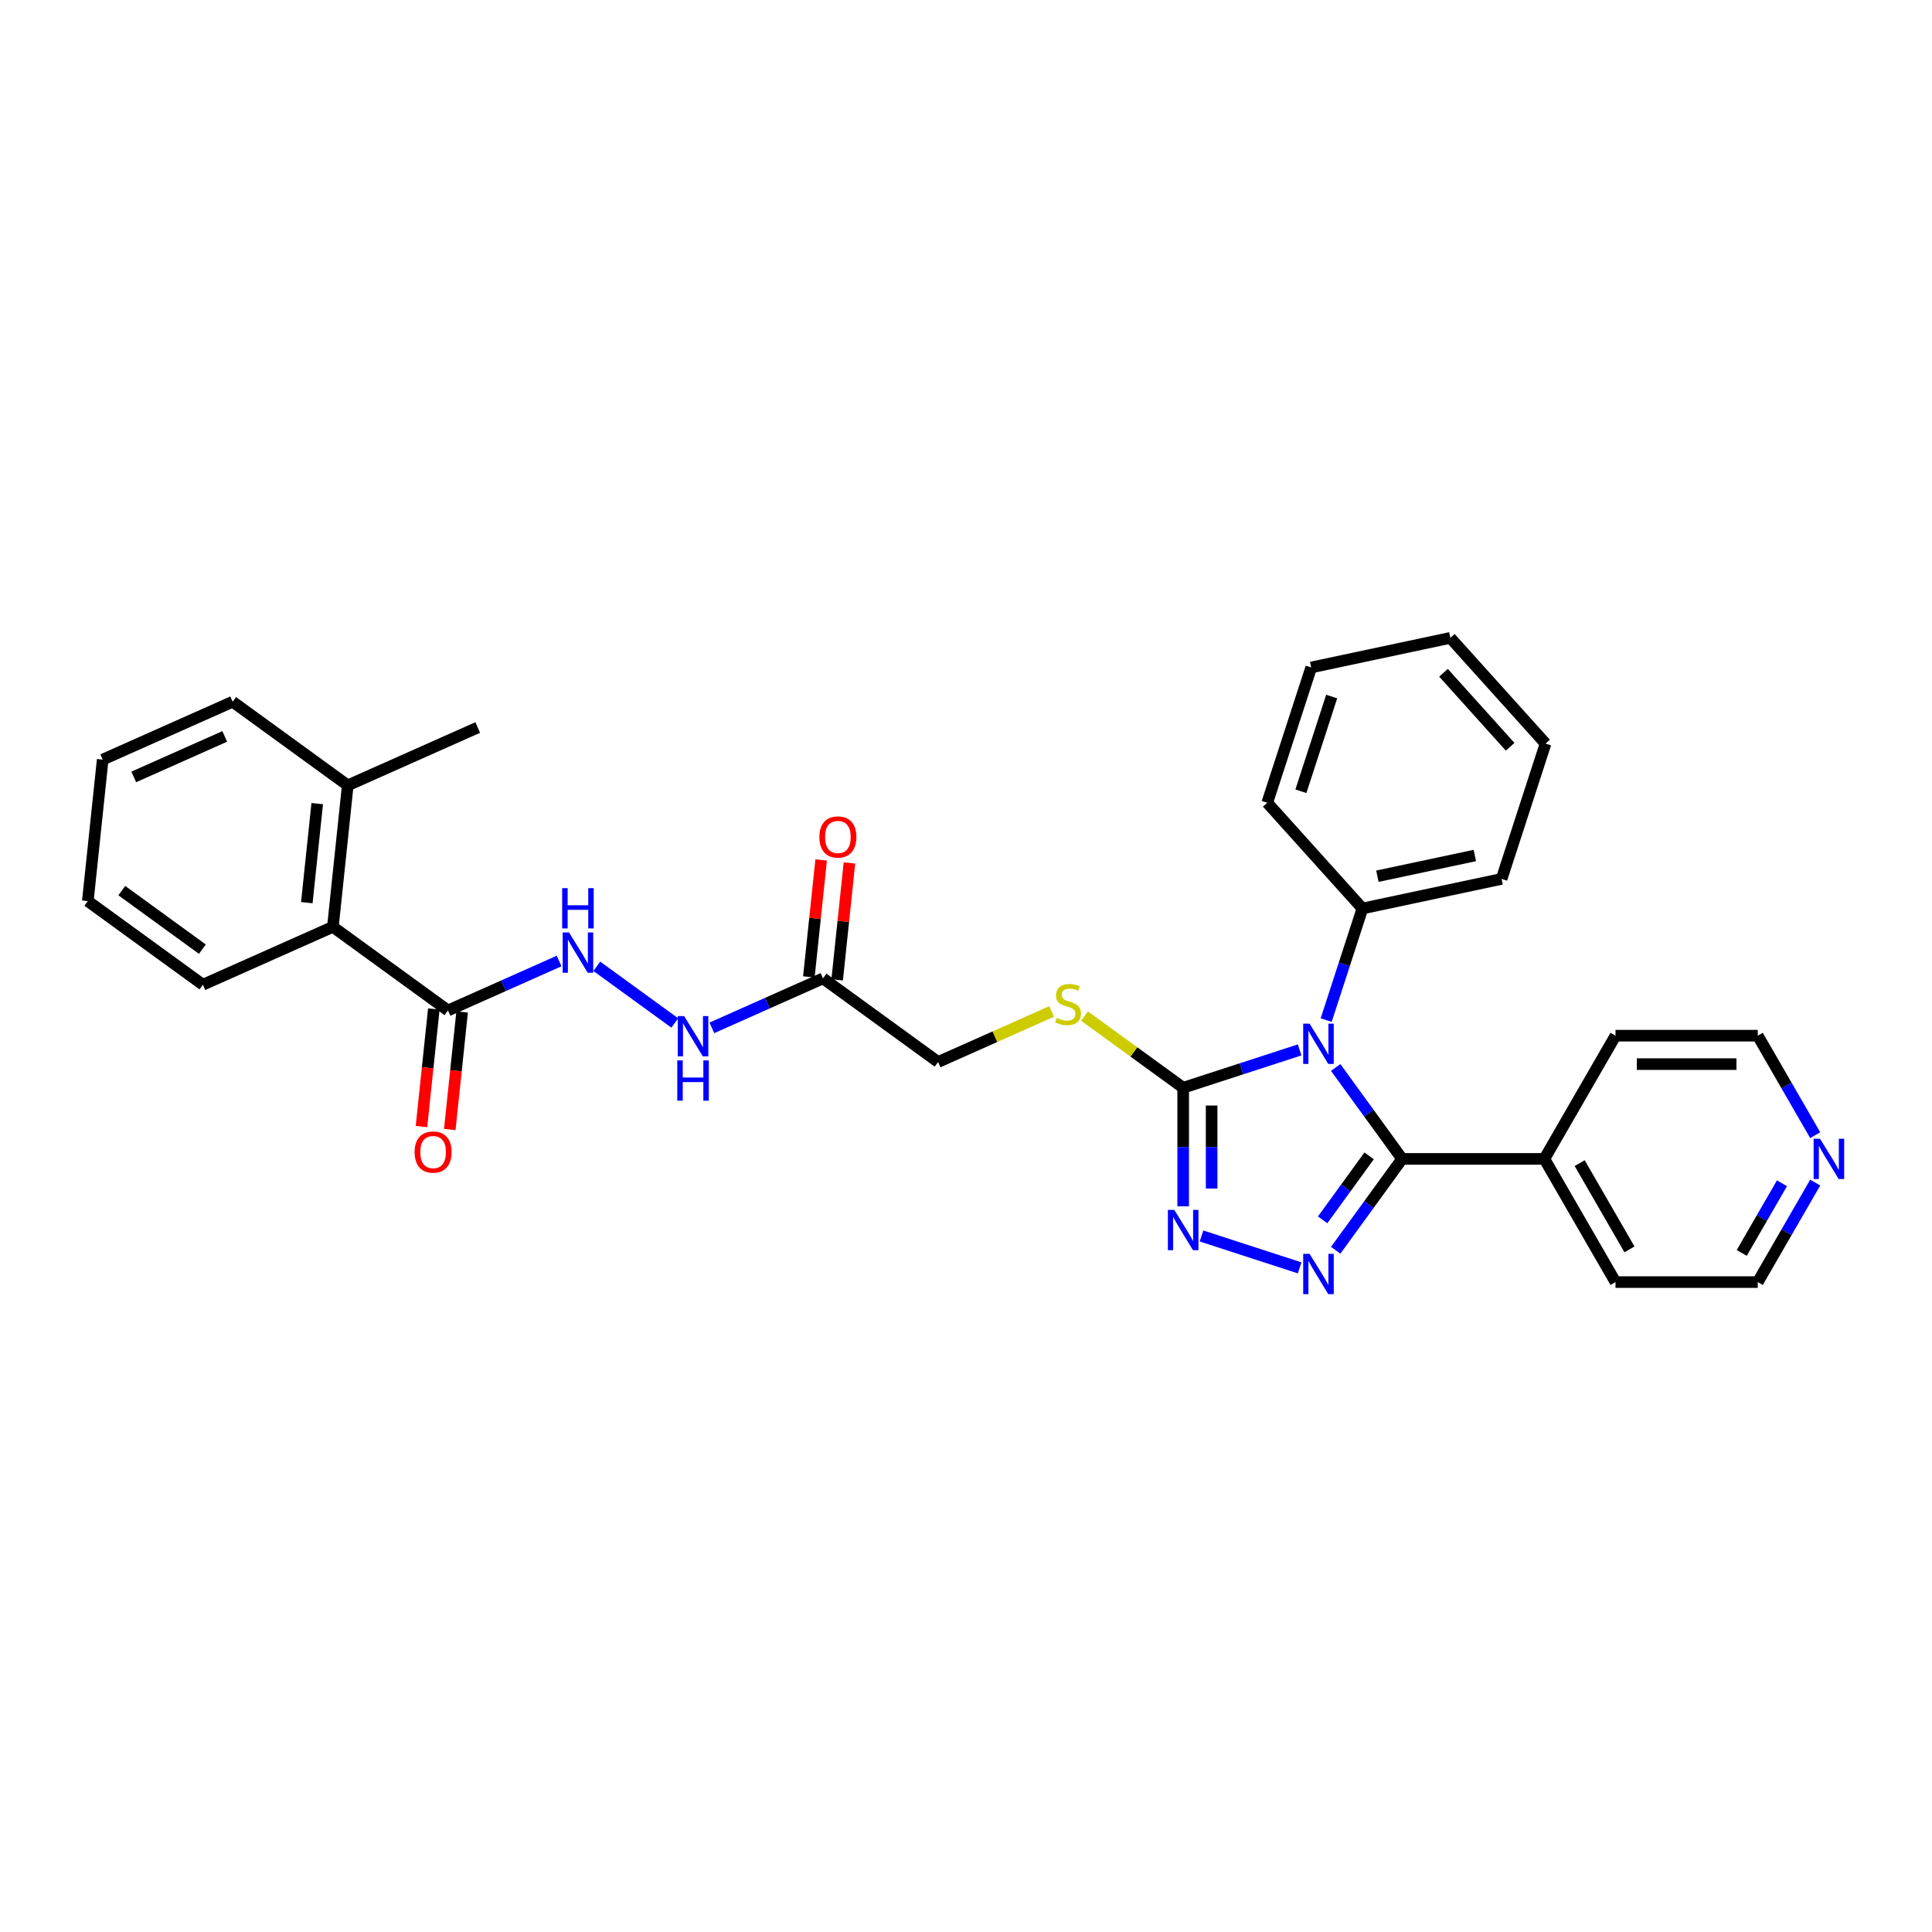 <?xml version='1.0' encoding='iso-8859-1'?>
<svg version='1.1' baseProfile='full'
              xmlns='http://www.w3.org/2000/svg'
                      xmlns:rdkit='http://www.rdkit.org/xml'
                      xmlns:xlink='http://www.w3.org/1999/xlink'
                  xml:space='preserve'
width='1000px' height='1000px' viewBox='0 0 1000 1000'>
<!-- END OF HEADER -->
<rect style='opacity:1.0;fill:#FFFFFF;stroke:none' width='1000' height='1000' x='0' y='0'> </rect>
<path class='bond-0' d='M 691.355,552.531 L 708.54,576.183' style='fill:none;fill-rule:evenodd;stroke:#0000FF;stroke-width:6px;stroke-linecap:butt;stroke-linejoin:miter;stroke-opacity:1' />
<path class='bond-0' d='M 708.54,576.183 L 725.725,599.836' style='fill:none;fill-rule:evenodd;stroke:#000000;stroke-width:6px;stroke-linecap:butt;stroke-linejoin:miter;stroke-opacity:1' />
<path class='bond-2' d='M 672.692,543.43 L 642.55,553.224' style='fill:none;fill-rule:evenodd;stroke:#0000FF;stroke-width:6px;stroke-linecap:butt;stroke-linejoin:miter;stroke-opacity:1' />
<path class='bond-2' d='M 642.55,553.224 L 612.408,563.018' style='fill:none;fill-rule:evenodd;stroke:#000000;stroke-width:6px;stroke-linecap:butt;stroke-linejoin:miter;stroke-opacity:1' />
<path class='bond-9' d='M 686.428,527.995 L 695.812,499.112' style='fill:none;fill-rule:evenodd;stroke:#0000FF;stroke-width:6px;stroke-linecap:butt;stroke-linejoin:miter;stroke-opacity:1' />
<path class='bond-9' d='M 695.812,499.112 L 705.197,470.229' style='fill:none;fill-rule:evenodd;stroke:#000000;stroke-width:6px;stroke-linecap:butt;stroke-linejoin:miter;stroke-opacity:1' />
<path class='bond-1' d='M 725.725,599.836 L 708.54,623.489' style='fill:none;fill-rule:evenodd;stroke:#000000;stroke-width:6px;stroke-linecap:butt;stroke-linejoin:miter;stroke-opacity:1' />
<path class='bond-1' d='M 708.54,623.489 L 691.355,647.142' style='fill:none;fill-rule:evenodd;stroke:#0000FF;stroke-width:6px;stroke-linecap:butt;stroke-linejoin:miter;stroke-opacity:1' />
<path class='bond-1' d='M 708.654,598.276 L 696.625,614.833' style='fill:none;fill-rule:evenodd;stroke:#000000;stroke-width:6px;stroke-linecap:butt;stroke-linejoin:miter;stroke-opacity:1' />
<path class='bond-1' d='M 696.625,614.833 L 684.596,631.39' style='fill:none;fill-rule:evenodd;stroke:#0000FF;stroke-width:6px;stroke-linecap:butt;stroke-linejoin:miter;stroke-opacity:1' />
<path class='bond-11' d='M 725.725,599.836 L 799.362,599.836' style='fill:none;fill-rule:evenodd;stroke:#000000;stroke-width:6px;stroke-linecap:butt;stroke-linejoin:miter;stroke-opacity:1' />
<path class='bond-31' d='M 672.692,656.242 L 621.902,639.74' style='fill:none;fill-rule:evenodd;stroke:#0000FF;stroke-width:6px;stroke-linecap:butt;stroke-linejoin:miter;stroke-opacity:1' />
<path class='bond-3' d='M 612.408,563.018 L 612.408,593.702' style='fill:none;fill-rule:evenodd;stroke:#000000;stroke-width:6px;stroke-linecap:butt;stroke-linejoin:miter;stroke-opacity:1' />
<path class='bond-3' d='M 612.408,593.702 L 612.408,624.387' style='fill:none;fill-rule:evenodd;stroke:#0000FF;stroke-width:6px;stroke-linecap:butt;stroke-linejoin:miter;stroke-opacity:1' />
<path class='bond-3' d='M 627.136,572.223 L 627.136,593.702' style='fill:none;fill-rule:evenodd;stroke:#000000;stroke-width:6px;stroke-linecap:butt;stroke-linejoin:miter;stroke-opacity:1' />
<path class='bond-3' d='M 627.136,593.702 L 627.136,615.182' style='fill:none;fill-rule:evenodd;stroke:#0000FF;stroke-width:6px;stroke-linecap:butt;stroke-linejoin:miter;stroke-opacity:1' />
<path class='bond-6' d='M 612.408,563.018 L 586.885,544.474' style='fill:none;fill-rule:evenodd;stroke:#000000;stroke-width:6px;stroke-linecap:butt;stroke-linejoin:miter;stroke-opacity:1' />
<path class='bond-6' d='M 586.885,544.474 L 561.362,525.93' style='fill:none;fill-rule:evenodd;stroke:#CCCC00;stroke-width:6px;stroke-linecap:butt;stroke-linejoin:miter;stroke-opacity:1' />
<path class='bond-4' d='M 231.873,523.022 L 260.634,510.217' style='fill:none;fill-rule:evenodd;stroke:#000000;stroke-width:6px;stroke-linecap:butt;stroke-linejoin:miter;stroke-opacity:1' />
<path class='bond-4' d='M 260.634,510.217 L 289.395,497.412' style='fill:none;fill-rule:evenodd;stroke:#0000FF;stroke-width:6px;stroke-linecap:butt;stroke-linejoin:miter;stroke-opacity:1' />
<path class='bond-8' d='M 231.873,523.022 L 172.3,479.739' style='fill:none;fill-rule:evenodd;stroke:#000000;stroke-width:6px;stroke-linecap:butt;stroke-linejoin:miter;stroke-opacity:1' />
<path class='bond-12' d='M 224.55,522.252 L 221.352,552.676' style='fill:none;fill-rule:evenodd;stroke:#000000;stroke-width:6px;stroke-linecap:butt;stroke-linejoin:miter;stroke-opacity:1' />
<path class='bond-12' d='M 221.352,552.676 L 218.155,583.1' style='fill:none;fill-rule:evenodd;stroke:#FF0000;stroke-width:6px;stroke-linecap:butt;stroke-linejoin:miter;stroke-opacity:1' />
<path class='bond-12' d='M 239.197,523.792 L 235.999,554.216' style='fill:none;fill-rule:evenodd;stroke:#000000;stroke-width:6px;stroke-linecap:butt;stroke-linejoin:miter;stroke-opacity:1' />
<path class='bond-12' d='M 235.999,554.216 L 232.801,584.64' style='fill:none;fill-rule:evenodd;stroke:#FF0000;stroke-width:6px;stroke-linecap:butt;stroke-linejoin:miter;stroke-opacity:1' />
<path class='bond-5' d='M 425.99,506.403 L 485.563,549.686' style='fill:none;fill-rule:evenodd;stroke:#000000;stroke-width:6px;stroke-linecap:butt;stroke-linejoin:miter;stroke-opacity:1' />
<path class='bond-10' d='M 425.99,506.403 L 397.229,519.208' style='fill:none;fill-rule:evenodd;stroke:#000000;stroke-width:6px;stroke-linecap:butt;stroke-linejoin:miter;stroke-opacity:1' />
<path class='bond-10' d='M 397.229,519.208 L 368.468,532.013' style='fill:none;fill-rule:evenodd;stroke:#0000FF;stroke-width:6px;stroke-linecap:butt;stroke-linejoin:miter;stroke-opacity:1' />
<path class='bond-13' d='M 433.313,507.173 L 436.494,476.91' style='fill:none;fill-rule:evenodd;stroke:#000000;stroke-width:6px;stroke-linecap:butt;stroke-linejoin:miter;stroke-opacity:1' />
<path class='bond-13' d='M 436.494,476.91 L 439.674,446.648' style='fill:none;fill-rule:evenodd;stroke:#FF0000;stroke-width:6px;stroke-linecap:butt;stroke-linejoin:miter;stroke-opacity:1' />
<path class='bond-13' d='M 418.666,505.633 L 421.847,475.371' style='fill:none;fill-rule:evenodd;stroke:#000000;stroke-width:6px;stroke-linecap:butt;stroke-linejoin:miter;stroke-opacity:1' />
<path class='bond-13' d='M 421.847,475.371 L 425.027,445.109' style='fill:none;fill-rule:evenodd;stroke:#FF0000;stroke-width:6px;stroke-linecap:butt;stroke-linejoin:miter;stroke-opacity:1' />
<path class='bond-16' d='M 544.307,523.531 L 514.935,536.609' style='fill:none;fill-rule:evenodd;stroke:#CCCC00;stroke-width:6px;stroke-linecap:butt;stroke-linejoin:miter;stroke-opacity:1' />
<path class='bond-16' d='M 514.935,536.609 L 485.563,549.686' style='fill:none;fill-rule:evenodd;stroke:#000000;stroke-width:6px;stroke-linecap:butt;stroke-linejoin:miter;stroke-opacity:1' />
<path class='bond-7' d='M 308.894,500.154 L 349.27,529.489' style='fill:none;fill-rule:evenodd;stroke:#0000FF;stroke-width:6px;stroke-linecap:butt;stroke-linejoin:miter;stroke-opacity:1' />
<path class='bond-15' d='M 172.3,479.739 L 179.997,406.505' style='fill:none;fill-rule:evenodd;stroke:#000000;stroke-width:6px;stroke-linecap:butt;stroke-linejoin:miter;stroke-opacity:1' />
<path class='bond-15' d='M 158.807,467.214 L 164.195,415.951' style='fill:none;fill-rule:evenodd;stroke:#000000;stroke-width:6px;stroke-linecap:butt;stroke-linejoin:miter;stroke-opacity:1' />
<path class='bond-17' d='M 172.3,479.739 L 105.028,509.69' style='fill:none;fill-rule:evenodd;stroke:#000000;stroke-width:6px;stroke-linecap:butt;stroke-linejoin:miter;stroke-opacity:1' />
<path class='bond-20' d='M 705.197,470.229 L 777.225,454.919' style='fill:none;fill-rule:evenodd;stroke:#000000;stroke-width:6px;stroke-linecap:butt;stroke-linejoin:miter;stroke-opacity:1' />
<path class='bond-20' d='M 712.939,453.527 L 763.359,442.81' style='fill:none;fill-rule:evenodd;stroke:#000000;stroke-width:6px;stroke-linecap:butt;stroke-linejoin:miter;stroke-opacity:1' />
<path class='bond-21' d='M 705.197,470.229 L 655.924,415.506' style='fill:none;fill-rule:evenodd;stroke:#000000;stroke-width:6px;stroke-linecap:butt;stroke-linejoin:miter;stroke-opacity:1' />
<path class='bond-22' d='M 799.362,599.836 L 836.181,536.065' style='fill:none;fill-rule:evenodd;stroke:#000000;stroke-width:6px;stroke-linecap:butt;stroke-linejoin:miter;stroke-opacity:1' />
<path class='bond-23' d='M 799.362,599.836 L 836.181,663.608' style='fill:none;fill-rule:evenodd;stroke:#000000;stroke-width:6px;stroke-linecap:butt;stroke-linejoin:miter;stroke-opacity:1' />
<path class='bond-23' d='M 817.639,602.038 L 843.412,646.679' style='fill:none;fill-rule:evenodd;stroke:#000000;stroke-width:6px;stroke-linecap:butt;stroke-linejoin:miter;stroke-opacity:1' />
<path class='bond-14' d='M 939.554,612.104 L 924.686,637.856' style='fill:none;fill-rule:evenodd;stroke:#0000FF;stroke-width:6px;stroke-linecap:butt;stroke-linejoin:miter;stroke-opacity:1' />
<path class='bond-14' d='M 924.686,637.856 L 909.818,663.608' style='fill:none;fill-rule:evenodd;stroke:#000000;stroke-width:6px;stroke-linecap:butt;stroke-linejoin:miter;stroke-opacity:1' />
<path class='bond-14' d='M 922.339,612.466 L 911.932,630.493' style='fill:none;fill-rule:evenodd;stroke:#0000FF;stroke-width:6px;stroke-linecap:butt;stroke-linejoin:miter;stroke-opacity:1' />
<path class='bond-14' d='M 911.932,630.493 L 901.524,648.519' style='fill:none;fill-rule:evenodd;stroke:#000000;stroke-width:6px;stroke-linecap:butt;stroke-linejoin:miter;stroke-opacity:1' />
<path class='bond-33' d='M 939.554,587.568 L 924.686,561.817' style='fill:none;fill-rule:evenodd;stroke:#0000FF;stroke-width:6px;stroke-linecap:butt;stroke-linejoin:miter;stroke-opacity:1' />
<path class='bond-33' d='M 924.686,561.817 L 909.818,536.065' style='fill:none;fill-rule:evenodd;stroke:#000000;stroke-width:6px;stroke-linecap:butt;stroke-linejoin:miter;stroke-opacity:1' />
<path class='bond-24' d='M 179.997,406.505 L 247.268,376.554' style='fill:none;fill-rule:evenodd;stroke:#000000;stroke-width:6px;stroke-linecap:butt;stroke-linejoin:miter;stroke-opacity:1' />
<path class='bond-25' d='M 179.997,406.505 L 120.423,363.222' style='fill:none;fill-rule:evenodd;stroke:#000000;stroke-width:6px;stroke-linecap:butt;stroke-linejoin:miter;stroke-opacity:1' />
<path class='bond-26' d='M 105.028,509.69 L 45.455,466.407' style='fill:none;fill-rule:evenodd;stroke:#000000;stroke-width:6px;stroke-linecap:butt;stroke-linejoin:miter;stroke-opacity:1' />
<path class='bond-26' d='M 104.749,491.283 L 63.047,460.985' style='fill:none;fill-rule:evenodd;stroke:#000000;stroke-width:6px;stroke-linecap:butt;stroke-linejoin:miter;stroke-opacity:1' />
<path class='bond-18' d='M 909.818,663.608 L 836.181,663.608' style='fill:none;fill-rule:evenodd;stroke:#000000;stroke-width:6px;stroke-linecap:butt;stroke-linejoin:miter;stroke-opacity:1' />
<path class='bond-19' d='M 909.818,536.065 L 836.181,536.065' style='fill:none;fill-rule:evenodd;stroke:#000000;stroke-width:6px;stroke-linecap:butt;stroke-linejoin:miter;stroke-opacity:1' />
<path class='bond-19' d='M 898.773,550.792 L 847.226,550.792' style='fill:none;fill-rule:evenodd;stroke:#000000;stroke-width:6px;stroke-linecap:butt;stroke-linejoin:miter;stroke-opacity:1' />
<path class='bond-28' d='M 777.225,454.919 L 799.98,384.886' style='fill:none;fill-rule:evenodd;stroke:#000000;stroke-width:6px;stroke-linecap:butt;stroke-linejoin:miter;stroke-opacity:1' />
<path class='bond-27' d='M 655.924,415.506 L 678.679,345.473' style='fill:none;fill-rule:evenodd;stroke:#000000;stroke-width:6px;stroke-linecap:butt;stroke-linejoin:miter;stroke-opacity:1' />
<path class='bond-27' d='M 673.344,409.552 L 689.272,360.529' style='fill:none;fill-rule:evenodd;stroke:#000000;stroke-width:6px;stroke-linecap:butt;stroke-linejoin:miter;stroke-opacity:1' />
<path class='bond-34' d='M 120.423,363.222 L 53.152,393.173' style='fill:none;fill-rule:evenodd;stroke:#000000;stroke-width:6px;stroke-linecap:butt;stroke-linejoin:miter;stroke-opacity:1' />
<path class='bond-34' d='M 116.322,381.169 L 69.233,402.135' style='fill:none;fill-rule:evenodd;stroke:#000000;stroke-width:6px;stroke-linecap:butt;stroke-linejoin:miter;stroke-opacity:1' />
<path class='bond-29' d='M 45.455,466.407 L 53.152,393.173' style='fill:none;fill-rule:evenodd;stroke:#000000;stroke-width:6px;stroke-linecap:butt;stroke-linejoin:miter;stroke-opacity:1' />
<path class='bond-30' d='M 678.679,345.473 L 750.707,330.163' style='fill:none;fill-rule:evenodd;stroke:#000000;stroke-width:6px;stroke-linecap:butt;stroke-linejoin:miter;stroke-opacity:1' />
<path class='bond-32' d='M 799.98,384.886 L 750.707,330.163' style='fill:none;fill-rule:evenodd;stroke:#000000;stroke-width:6px;stroke-linecap:butt;stroke-linejoin:miter;stroke-opacity:1' />
<path class='bond-32' d='M 781.645,386.532 L 747.154,348.226' style='fill:none;fill-rule:evenodd;stroke:#000000;stroke-width:6px;stroke-linecap:butt;stroke-linejoin:miter;stroke-opacity:1' />
<path  class='atom-0' d='M 677.832 529.835
L 684.666 540.881
Q 685.343 541.971, 686.433 543.944
Q 687.523 545.918, 687.582 546.036
L 687.582 529.835
L 690.35 529.835
L 690.35 550.69
L 687.493 550.69
L 680.159 538.613
Q 679.305 537.199, 678.392 535.579
Q 677.508 533.959, 677.243 533.458
L 677.243 550.69
L 674.533 550.69
L 674.533 529.835
L 677.832 529.835
' fill='#0000FF'/>
<path  class='atom-2' d='M 677.832 648.983
L 684.666 660.029
Q 685.343 661.119, 686.433 663.092
Q 687.523 665.066, 687.582 665.184
L 687.582 648.983
L 690.35 648.983
L 690.35 669.837
L 687.493 669.837
L 680.159 657.761
Q 679.305 656.347, 678.392 654.727
Q 677.508 653.107, 677.243 652.606
L 677.243 669.837
L 674.533 669.837
L 674.533 648.983
L 677.832 648.983
' fill='#0000FF'/>
<path  class='atom-4' d='M 607.799 626.228
L 614.632 637.274
Q 615.31 638.364, 616.4 640.337
Q 617.489 642.31, 617.548 642.428
L 617.548 626.228
L 620.317 626.228
L 620.317 647.082
L 617.46 647.082
L 610.126 635.006
Q 609.271 633.592, 608.358 631.972
Q 607.475 630.352, 607.21 629.851
L 607.21 647.082
L 604.5 647.082
L 604.5 626.228
L 607.799 626.228
' fill='#0000FF'/>
<path  class='atom-7' d='M 546.944 526.892
Q 547.179 526.981, 548.151 527.393
Q 549.123 527.805, 550.184 528.071
Q 551.273 528.306, 552.334 528.306
Q 554.307 528.306, 555.456 527.364
Q 556.605 526.392, 556.605 524.713
Q 556.605 523.564, 556.016 522.857
Q 555.456 522.15, 554.572 521.767
Q 553.689 521.384, 552.216 520.942
Q 550.36 520.383, 549.241 519.853
Q 548.151 519.322, 547.356 518.203
Q 546.59 517.084, 546.59 515.199
Q 546.59 512.577, 548.357 510.957
Q 550.154 509.337, 553.689 509.337
Q 556.104 509.337, 558.843 510.486
L 558.166 512.754
Q 555.662 511.723, 553.777 511.723
Q 551.745 511.723, 550.625 512.577
Q 549.506 513.402, 549.536 514.845
Q 549.536 515.965, 550.095 516.642
Q 550.684 517.319, 551.509 517.702
Q 552.363 518.085, 553.777 518.527
Q 555.662 519.116, 556.781 519.705
Q 557.901 520.294, 558.696 521.502
Q 559.521 522.68, 559.521 524.713
Q 559.521 527.599, 557.577 529.16
Q 555.662 530.692, 552.452 530.692
Q 550.596 530.692, 549.182 530.28
Q 547.798 529.897, 546.148 529.219
L 546.944 526.892
' fill='#CCCC00'/>
<path  class='atom-8' d='M 294.535 482.644
L 301.368 493.689
Q 302.046 494.779, 303.136 496.753
Q 304.225 498.726, 304.284 498.844
L 304.284 482.644
L 307.053 482.644
L 307.053 503.498
L 304.196 503.498
L 296.862 491.421
Q 296.008 490.008, 295.094 488.388
Q 294.211 486.768, 293.946 486.267
L 293.946 503.498
L 291.236 503.498
L 291.236 482.644
L 294.535 482.644
' fill='#0000FF'/>
<path  class='atom-8' d='M 290.985 459.704
L 293.813 459.704
L 293.813 468.57
L 304.476 468.57
L 304.476 459.704
L 307.304 459.704
L 307.304 480.558
L 304.476 480.558
L 304.476 470.927
L 293.813 470.927
L 293.813 480.558
L 290.985 480.558
L 290.985 459.704
' fill='#0000FF'/>
<path  class='atom-11' d='M 354.109 525.927
L 360.942 536.972
Q 361.62 538.062, 362.71 540.036
Q 363.799 542.009, 363.858 542.127
L 363.858 525.927
L 366.627 525.927
L 366.627 546.781
L 363.77 546.781
L 356.436 534.704
Q 355.581 533.291, 354.668 531.671
Q 353.785 530.05, 353.52 529.55
L 353.52 546.781
L 350.81 546.781
L 350.81 525.927
L 354.109 525.927
' fill='#0000FF'/>
<path  class='atom-11' d='M 350.559 548.866
L 353.387 548.866
L 353.387 557.732
L 364.05 557.732
L 364.05 548.866
L 366.877 548.866
L 366.877 569.72
L 364.05 569.72
L 364.05 560.089
L 353.387 560.089
L 353.387 569.72
L 350.559 569.72
L 350.559 548.866
' fill='#0000FF'/>
<path  class='atom-13' d='M 214.603 596.315
Q 214.603 591.307, 217.078 588.509
Q 219.552 585.711, 224.176 585.711
Q 228.801 585.711, 231.275 588.509
Q 233.749 591.307, 233.749 596.315
Q 233.749 601.381, 231.245 604.268
Q 228.742 607.125, 224.176 607.125
Q 219.581 607.125, 217.078 604.268
Q 214.603 601.411, 214.603 596.315
M 224.176 604.768
Q 227.357 604.768, 229.066 602.648
Q 230.804 600.497, 230.804 596.315
Q 230.804 592.221, 229.066 590.159
Q 227.357 588.067, 224.176 588.067
Q 220.995 588.067, 219.257 590.129
Q 217.549 592.191, 217.549 596.315
Q 217.549 600.527, 219.257 602.648
Q 220.995 604.768, 224.176 604.768
' fill='#FF0000'/>
<path  class='atom-14' d='M 424.114 433.228
Q 424.114 428.22, 426.588 425.422
Q 429.062 422.624, 433.687 422.624
Q 438.311 422.624, 440.785 425.422
Q 443.26 428.22, 443.26 433.228
Q 443.26 438.294, 440.756 441.181
Q 438.252 444.038, 433.687 444.038
Q 429.092 444.038, 426.588 441.181
Q 424.114 438.323, 424.114 433.228
M 433.687 441.681
Q 436.868 441.681, 438.576 439.561
Q 440.314 437.41, 440.314 433.228
Q 440.314 429.134, 438.576 427.072
Q 436.868 424.98, 433.687 424.98
Q 430.506 424.98, 428.768 427.042
Q 427.059 429.104, 427.059 433.228
Q 427.059 437.44, 428.768 439.561
Q 430.506 441.681, 433.687 441.681
' fill='#FF0000'/>
<path  class='atom-15' d='M 942.027 589.409
L 948.861 600.455
Q 949.538 601.545, 950.628 603.518
Q 951.718 605.492, 951.777 605.61
L 951.777 589.409
L 954.545 589.409
L 954.545 610.263
L 951.688 610.263
L 944.354 598.187
Q 943.5 596.773, 942.587 595.153
Q 941.703 593.533, 941.438 593.032
L 941.438 610.263
L 938.728 610.263
L 938.728 589.409
L 942.027 589.409
' fill='#0000FF'/>
</svg>
